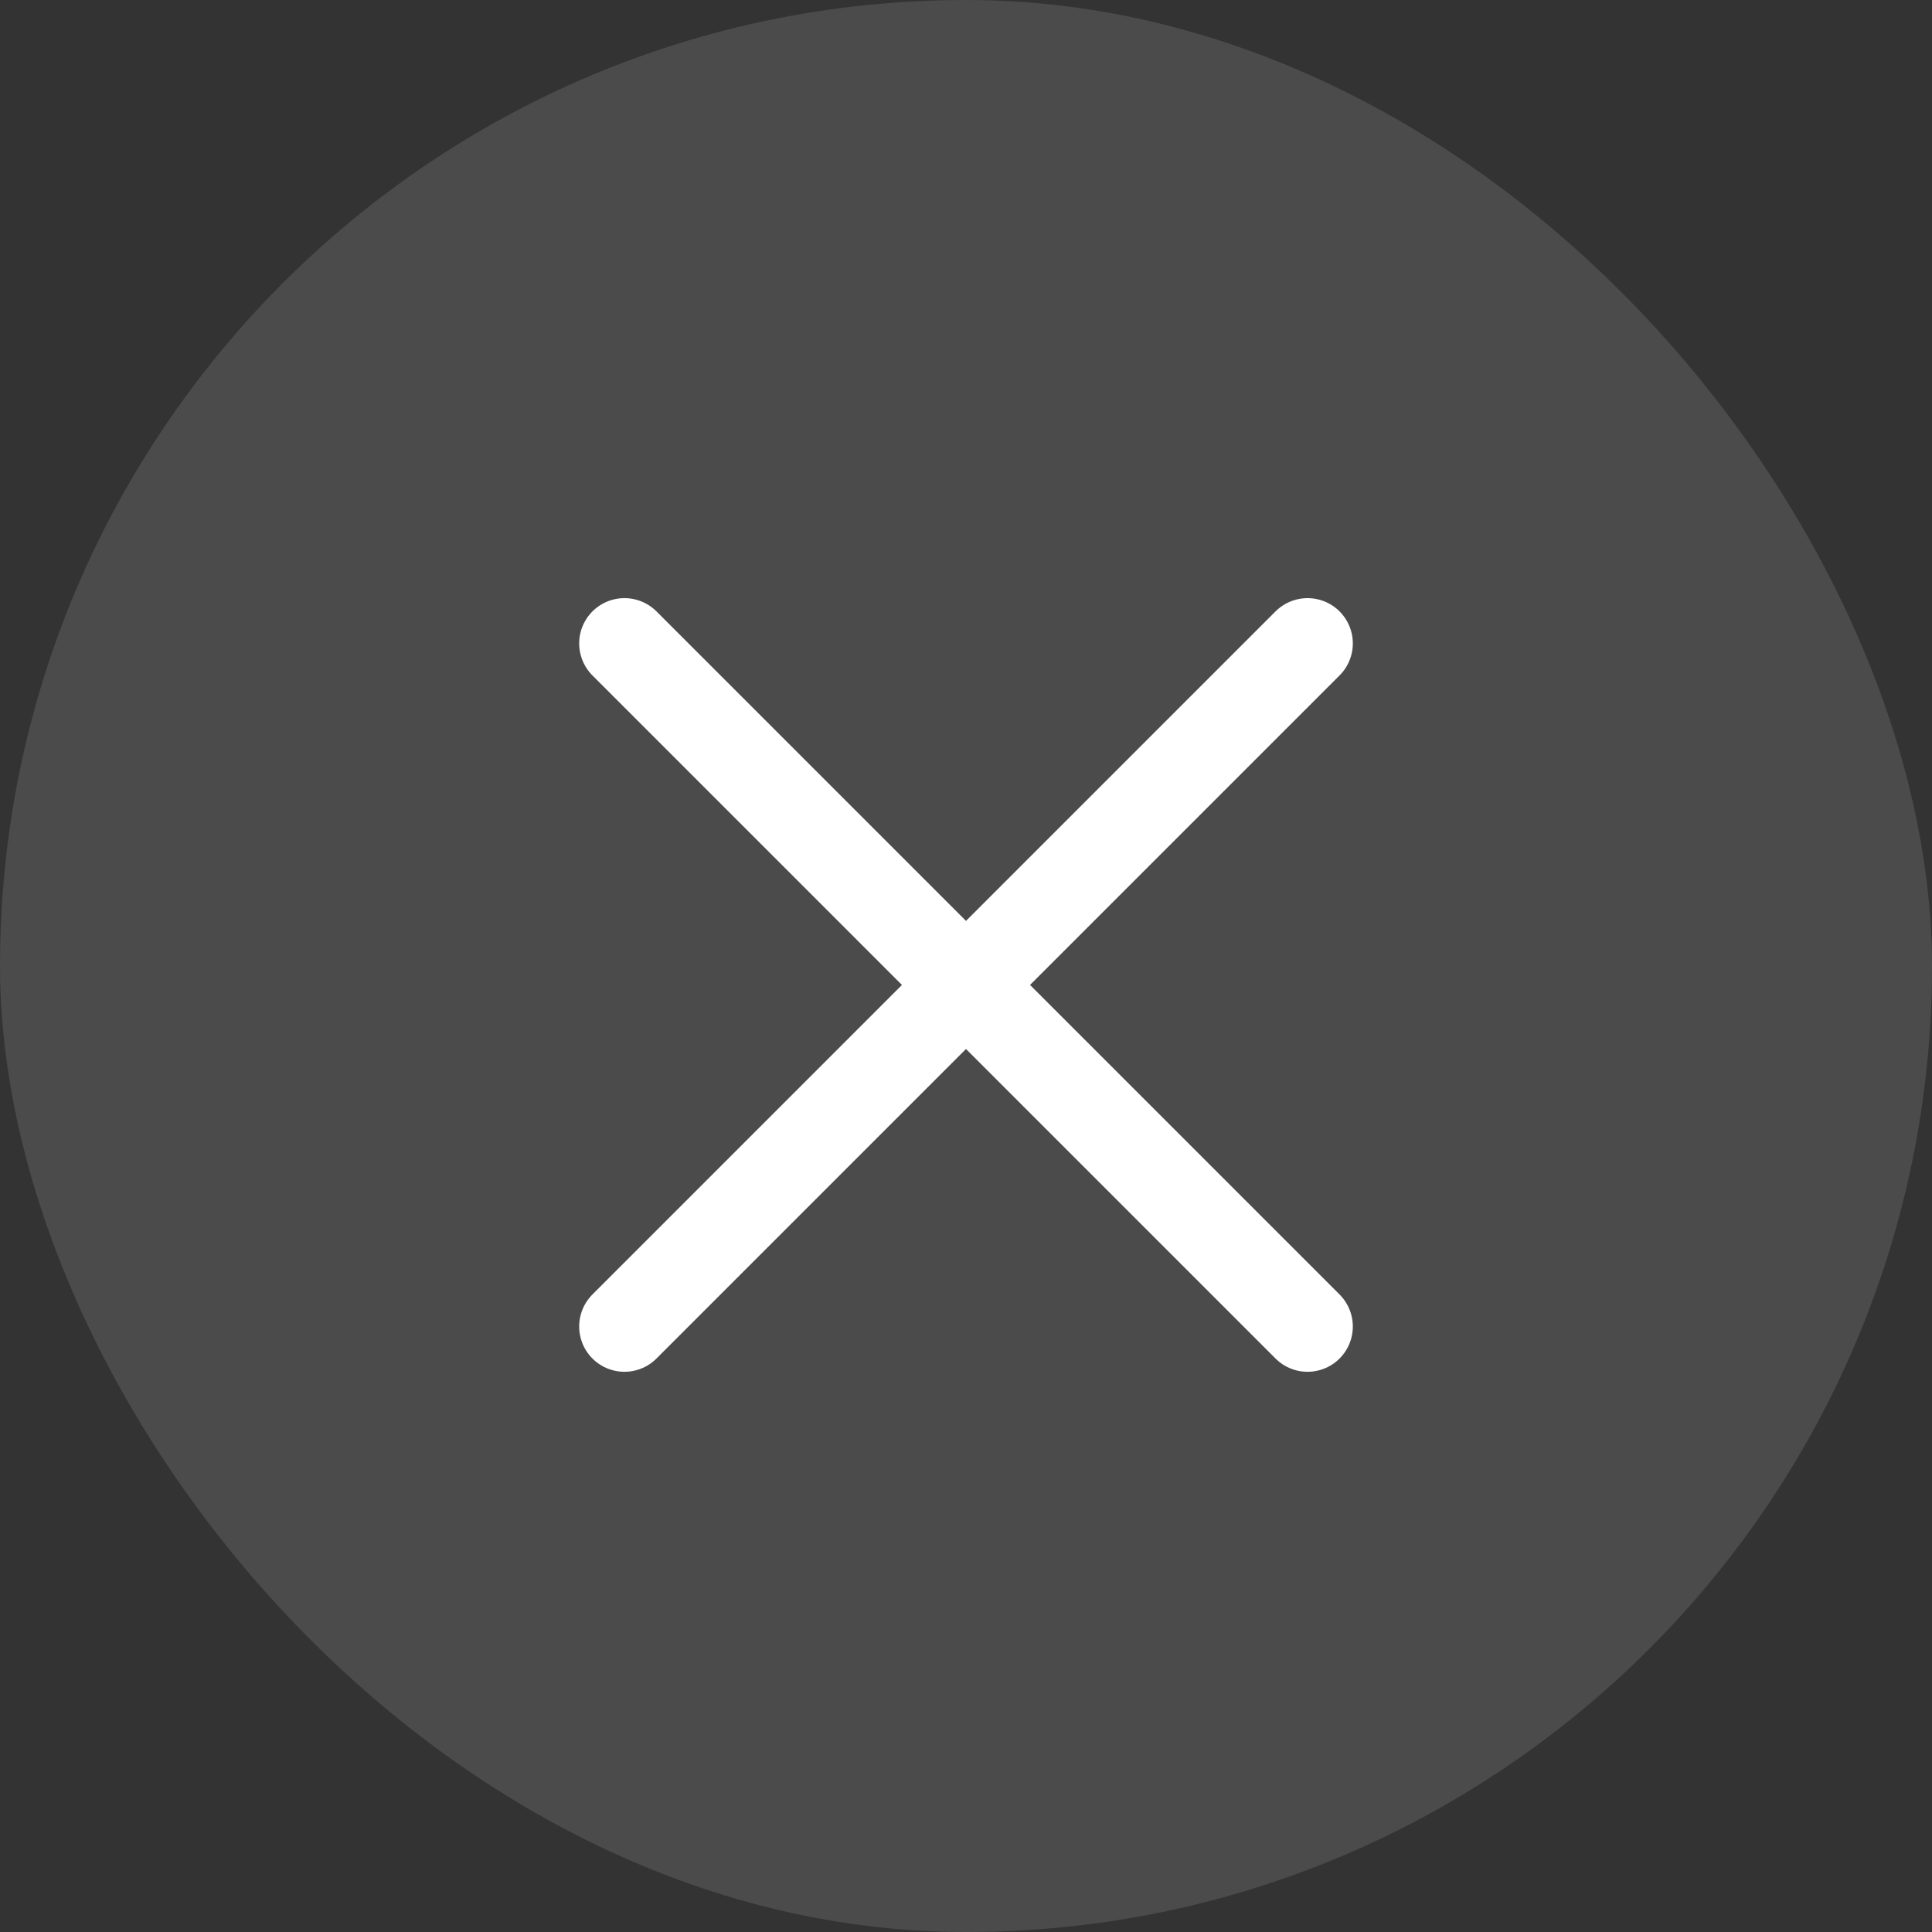 <svg width="32" height="32" viewBox="0 0 32 32" fill="none" xmlns="http://www.w3.org/2000/svg">
<rect x="0" y="0" width="32" height="32" fill="#333333" stroke="none"/>
<g id="Frame">
<rect width="32" height="32" rx="16" fill="white" fill-opacity="0.12"/>
<path id="Vector" d="M10.343 10.657L16 16.314M16 16.314L21.657 21.971M16 16.314L21.657 10.657M16 16.314L10.343 21.971" stroke="white" stroke-width="1.5" stroke-linecap="round" stroke-linejoin="round"/>
</g>
</svg>
